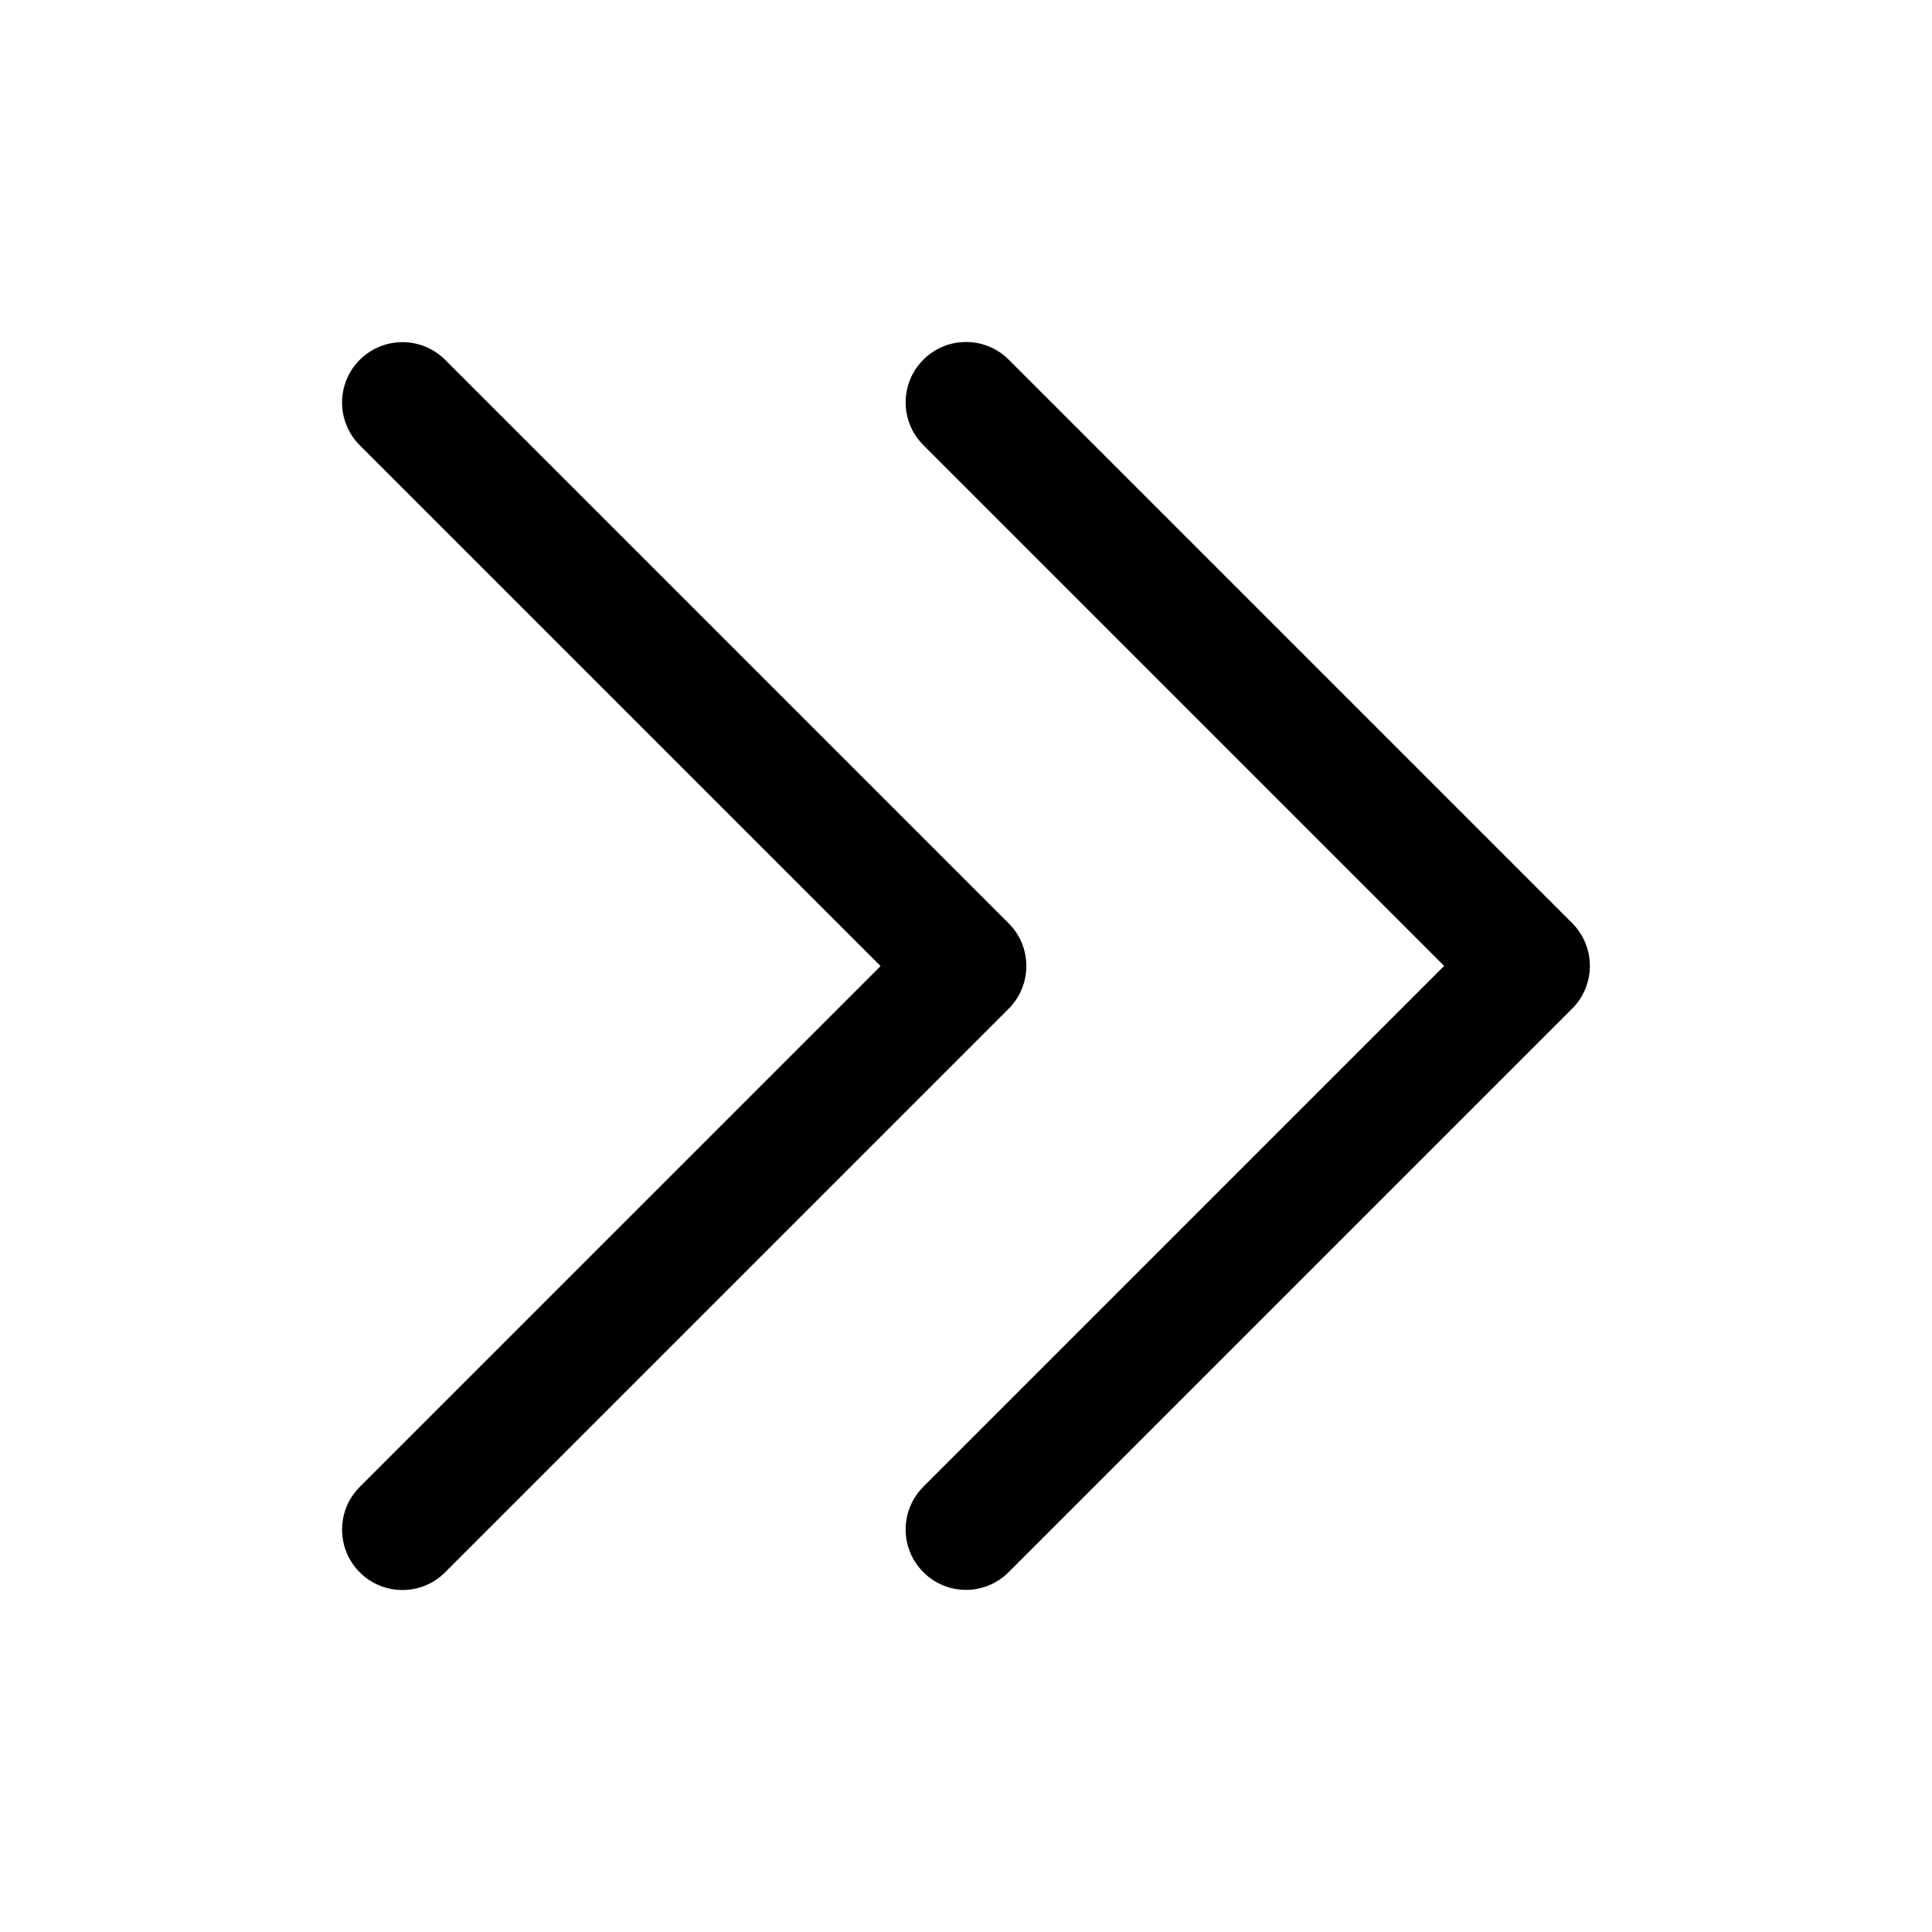 <svg width="24" height="24" viewBox="0 0 24 24" fill="none" xmlns="http://www.w3.org/2000/svg">
<path d="M19.53 12.53L12.53 19.53C12.384 19.676 12.192 19.75 12 19.75C11.808 19.75 11.616 19.677 11.47 19.53C11.177 19.237 11.177 18.762 11.47 18.469L17.94 11.999L11.47 5.529C11.177 5.236 11.177 4.761 11.47 4.468C11.763 4.175 12.238 4.175 12.531 4.468L19.531 11.468C19.823 11.763 19.823 12.237 19.53 12.53ZM12.53 11.47L5.53 4.47C5.237 4.177 4.762 4.177 4.469 4.47C4.176 4.763 4.176 5.238 4.469 5.531L10.939 12.001L4.469 18.471C4.176 18.764 4.176 19.239 4.469 19.532C4.615 19.678 4.807 19.752 4.999 19.752C5.191 19.752 5.383 19.679 5.529 19.532L12.529 12.532C12.823 12.237 12.823 11.763 12.53 11.47Z" fill="black"/>
</svg>
